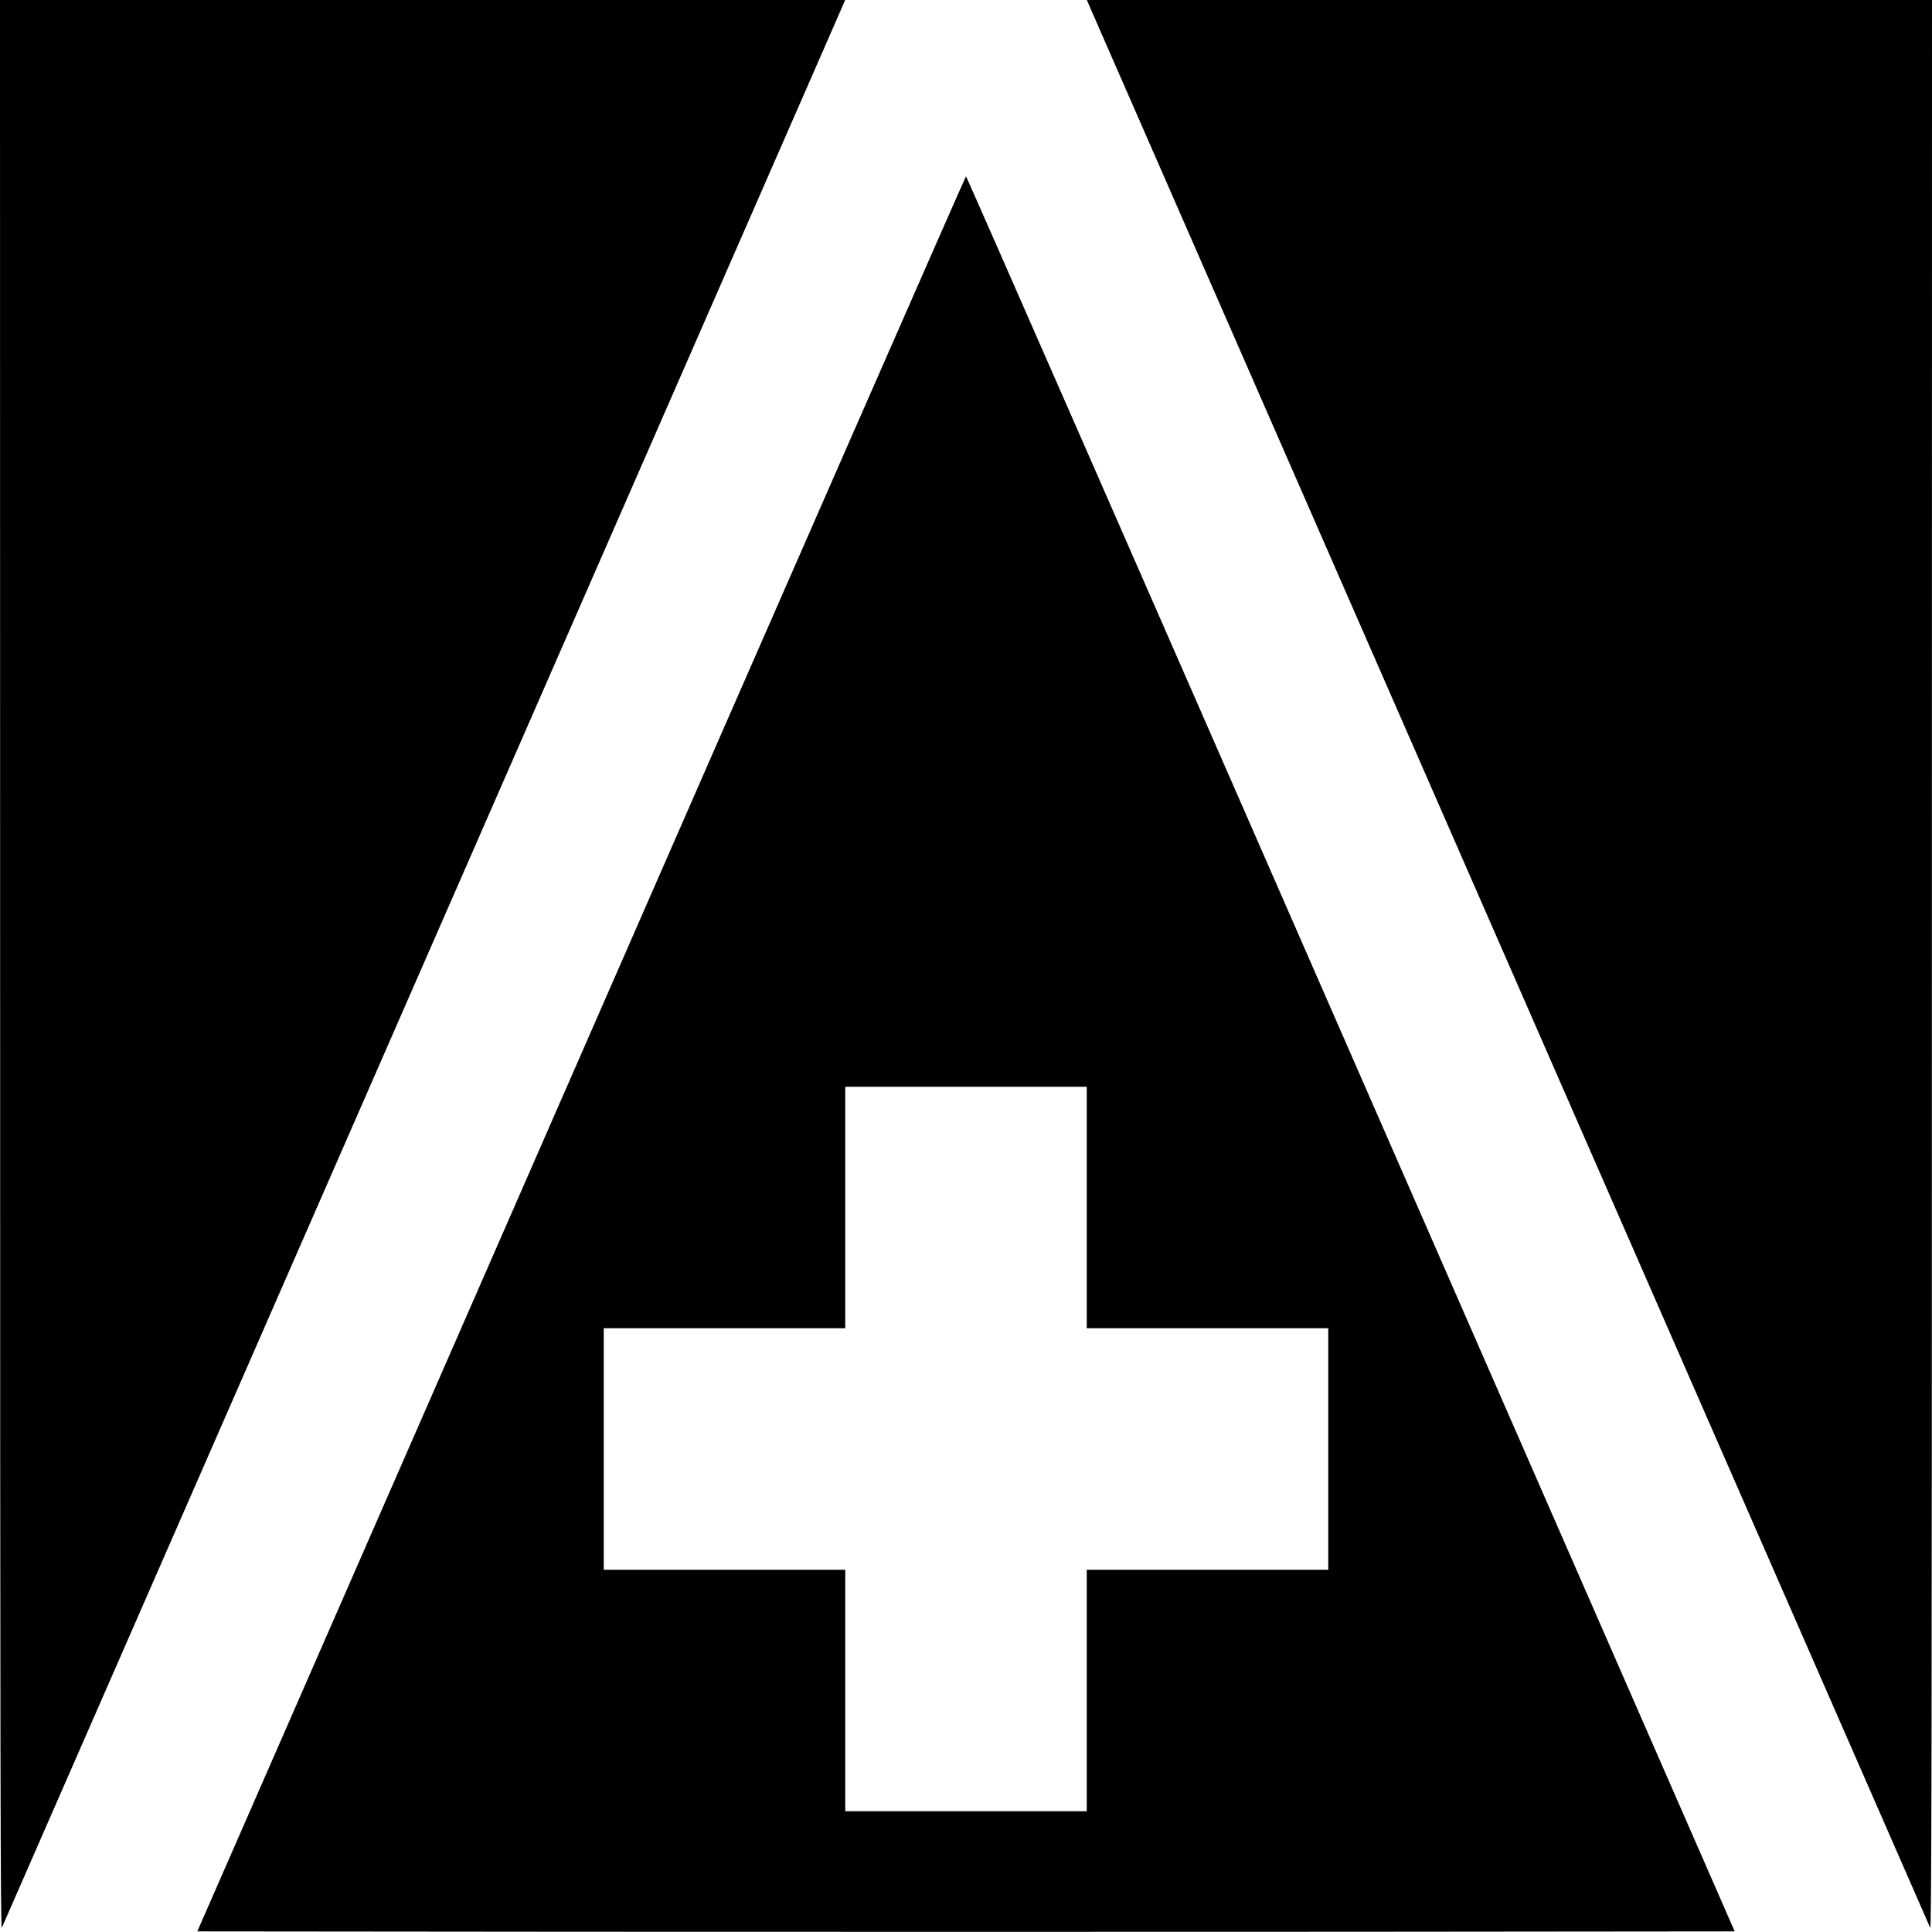 <?xml version="1.0" standalone="no"?>
<!DOCTYPE svg PUBLIC "-//W3C//DTD SVG 20010904//EN"
 "http://www.w3.org/TR/2001/REC-SVG-20010904/DTD/svg10.dtd">
<svg version="1.0" xmlns="http://www.w3.org/2000/svg"
 width="1600pt" height="1600pt" viewBox="0 0 1600 1600"
 preserveAspectRatio="xMidYMid meet">
<g transform="translate(0,1600) scale(0.1,-0.1)"
fill="#000000" stroke="none">
<path d="M1 8003 c0 -6663 3 -7993 14 -7968 37 83 6922 15821 6951 15888 l33
77 -3499 0 -3500 0 1 -7997z"/>
<path d="M9034 15923 c29 -67 6914 -15805 6951 -15888 11 -25 14 1305 14 7968
l1 7997 -3500 0 -3499 0 33 -77z"/>
<path d="M4814 7273 l-3180 -7268 3183 -3 c1751 -1 4615 -1 6366 0 l3183 3
-3180 7268 c-1748 3997 -3182 7267 -3186 7267 -4 0 -1438 -3270 -3186 -7267z
m4186 -1273 l0 -1000 1000 0 1000 0 0 -1000 0 -1000 -1000 0 -1000 0 0 -1000
0 -1000 -1000 0 -1000 0 0 1000 0 1000 -1000 0 -1000 0 0 1000 0 1000 1000 0
1000 0 0 1000 0 1000 1000 0 1000 0 0 -1000z"/>
</g>
</svg>
